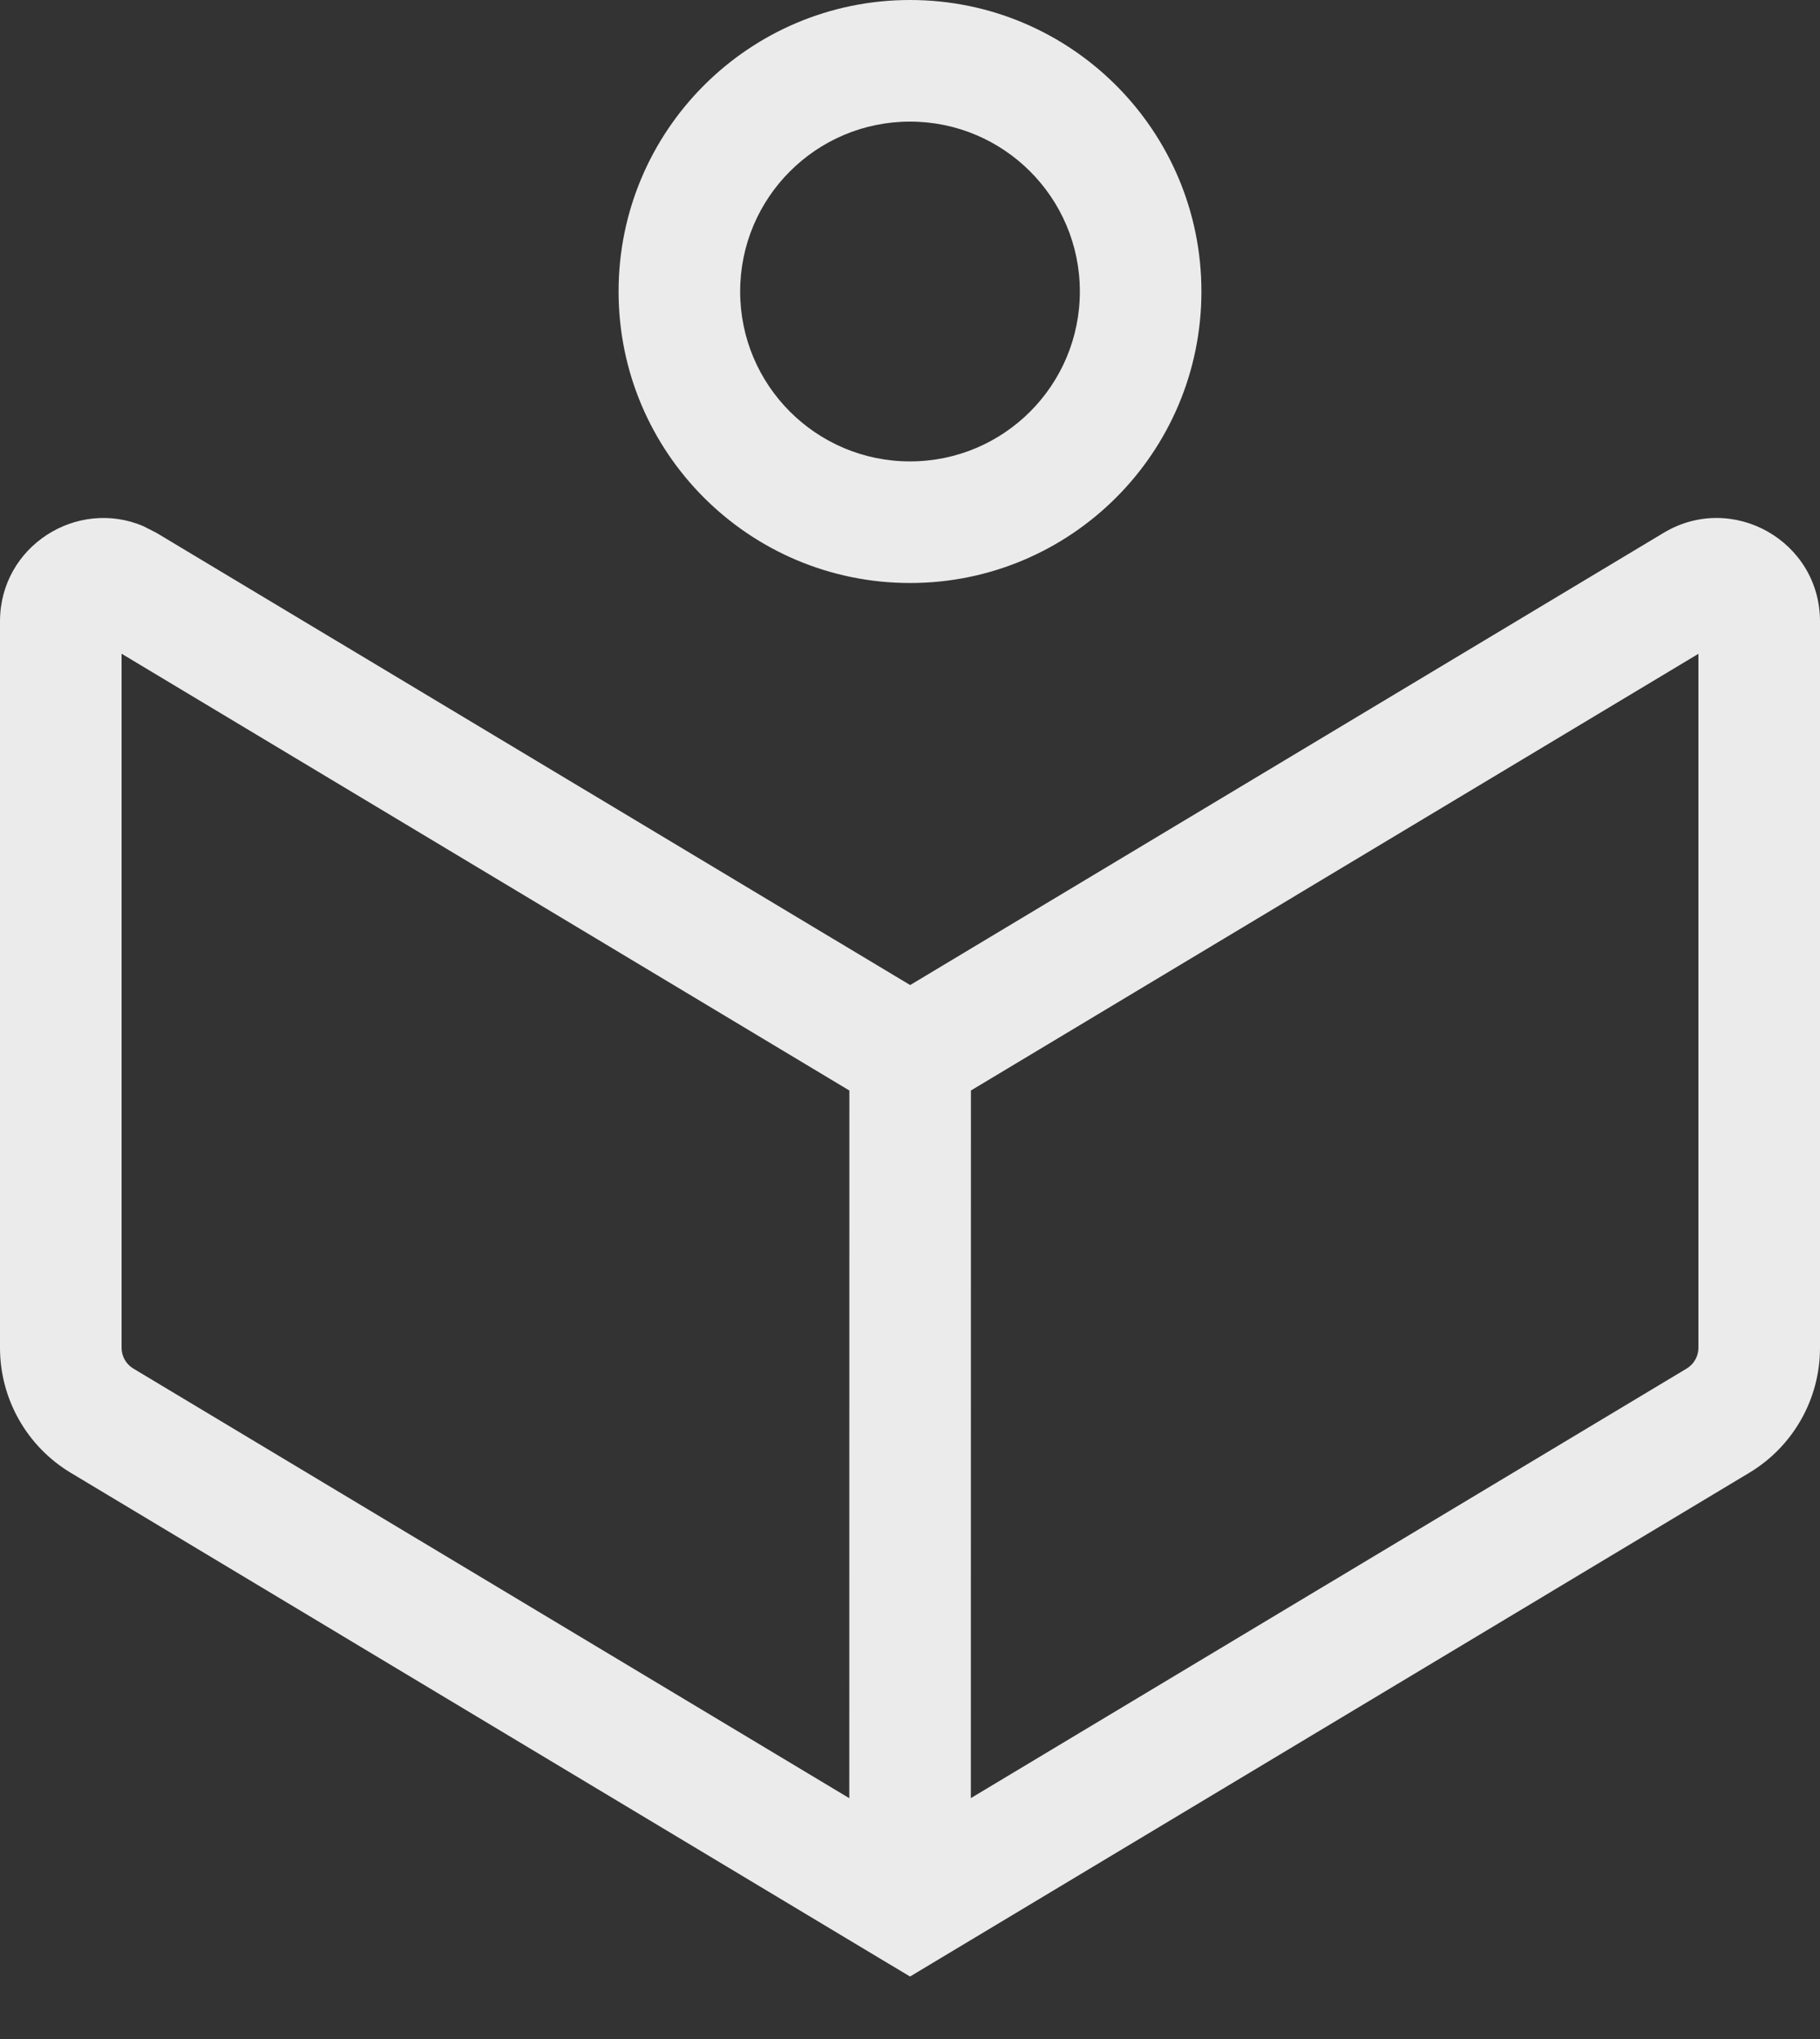 <?xml version="1.0" encoding="utf-8"?>
<svg xmlns="http://www.w3.org/2000/svg" fill="none" height="100%" overflow="visible" preserveAspectRatio="none" style="display: block;" viewBox="0 0 25 28" width="100%">
<rect x="0" y="0" width="25" height="28" fill="#333333" stroke="none"/>
<path d="M0 8.533C0 7.5 1.057 6.837 1.968 7.225L2.147 7.316L12.502 13.527L22.852 7.317C23.797 6.75 25 7.431 25 8.533V18.509C25 19.212 24.631 19.863 24.028 20.225L12.931 26.884L12.501 27.142L12.071 26.885L0.972 20.225C0.369 19.863 2.01135e-07 19.211 0 18.508V8.533ZM1.67 18.508C1.67 18.624 1.731 18.733 1.831 18.793L11.666 24.693L11.667 14.975L1.67 8.977V18.508ZM13.337 14.975L13.336 24.692L23.169 18.793C23.268 18.733 23.33 18.625 23.33 18.509V8.978L13.337 14.975ZM12.5 0C14.711 0 16.503 1.792 16.503 4.003C16.503 6.214 14.711 8.006 12.5 8.006C10.289 8.005 8.497 6.214 8.497 4.003C8.497 1.792 10.29 0 12.5 0ZM12.5 1.67C11.212 1.67 10.167 2.715 10.167 4.003C10.167 5.291 11.212 6.336 12.5 6.336C13.789 6.336 14.833 5.292 14.833 4.003C14.833 2.715 13.788 1.67 12.5 1.67Z" fill="white" fill-opacity="0.9" id="Primary"/>
</svg>